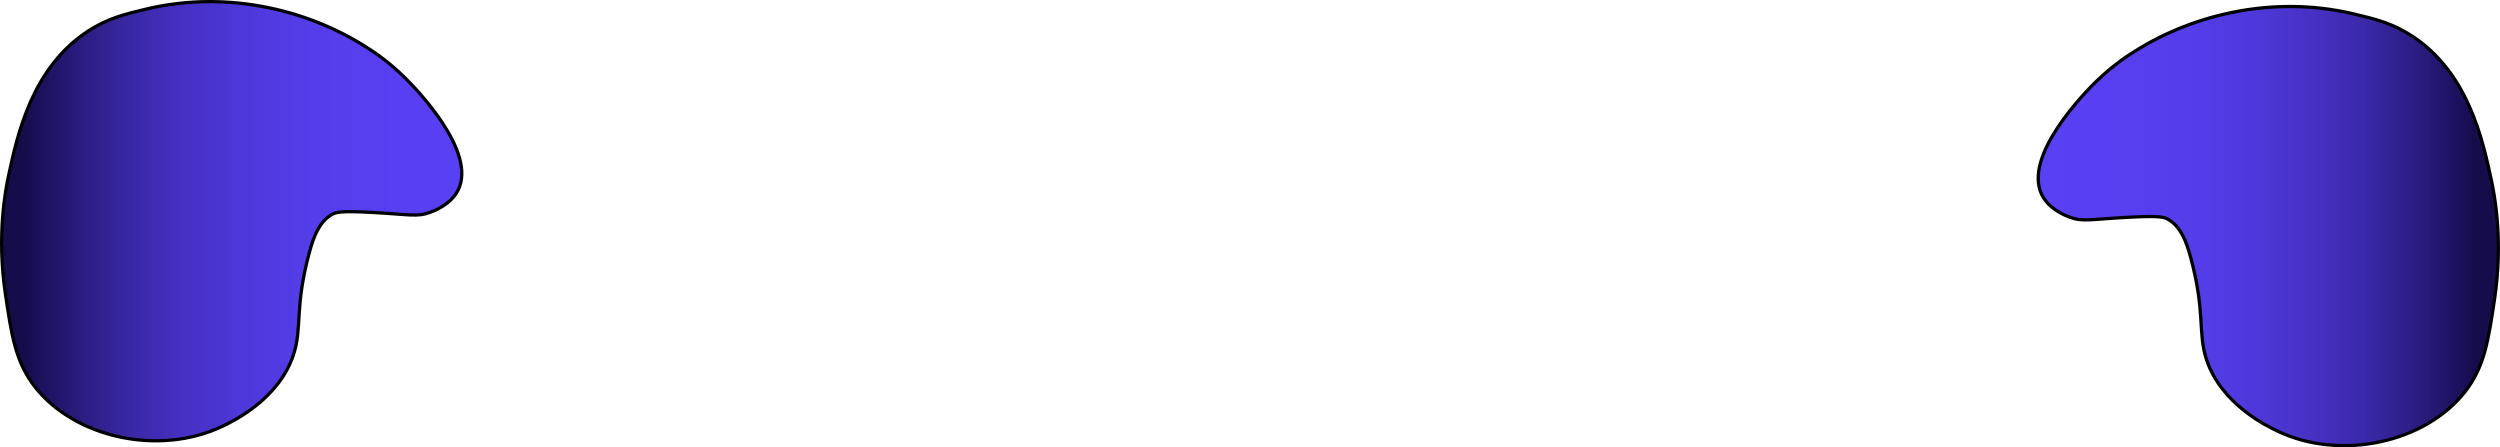 <?xml version="1.0" encoding="UTF-8"?>
<svg xmlns="http://www.w3.org/2000/svg" xmlns:xlink="http://www.w3.org/1999/xlink" viewBox="0 0 381.56 68.27">
  <defs>
    <linearGradient id="Gradiente_sem_nome_51" data-name="Gradiente sem nome 51" x1="114.97" y1="34.51" x2="185.2" y2="34.51" gradientTransform="translate(496.28) rotate(-180) scale(1 -1)" gradientUnits="userSpaceOnUse">
      <stop offset=".05" stop-color="#150c4b"/>
      <stop offset=".08" stop-color="#1b105a"/>
      <stop offset=".18" stop-color="#2b1d83"/>
      <stop offset=".28" stop-color="#3928a5"/>
      <stop offset=".39" stop-color="#4530c1"/>
      <stop offset=".51" stop-color="#4d37d7"/>
      <stop offset=".64" stop-color="#543ce7"/>
      <stop offset=".79" stop-color="#573ff0"/>
      <stop offset="1" stop-color="#5940f3"/>
    </linearGradient>
    <linearGradient id="Gradiente_sem_nome_51-2" data-name="Gradiente sem nome 51" x1="968.37" y1="33.76" x2="1038.6" y2="33.76" gradientTransform="translate(-968.12)" xlink:href="#Gradiente_sem_nome_51"/>
  </defs>
  <g id="mao-direita">
    <path d="M325.05,8.33c8.73-5.82,21.42-9.25,34.21-6.2,3.25.78,5.8,1.39,8.76,3.29,8.66,5.57,10.88,15.85,12.22,22.06.48,2.2,1.82,9.16.51,18.03-.95,6.41-1.55,10.46-4.51,14.26-6.03,7.73-18.91,10.68-28.67,6.01-1.54-.73-8.53-4.08-10.79-10.86-1.38-4.16-.15-7.11-2.4-15.52-.71-2.67-1.56-4.76-3.4-5.88-.69-.42-1.4-.61-6.15-.36-5.8.31-6.96.72-8.9,0-.64-.24-3.14-1.17-4.27-3.38-3.03-5.95,6.66-15.75,8.06-17.14,1.38-1.37,3.09-2.84,5.32-4.32Z" style="fill: url(#Gradiente_sem_nome_51); stroke: #000; stroke-miterlimit: 10; stroke-width: .5px;"/>
  </g>
  <g id="mao-esquerda">
    <path d="M56.51,7.59C47.78,1.77,35.09-1.67,22.3,1.39c-3.25.78-5.8,1.39-8.76,3.29C4.89,10.25,2.66,20.53,1.32,26.74c-.48,2.2-1.82,9.16-.51,18.03.95,6.41,1.55,10.46,4.51,14.26,6.03,7.73,18.91,10.68,28.67,6.01,1.54-.73,8.53-4.08,10.79-10.86,1.38-4.16.15-7.11,2.4-15.52.71-2.67,1.56-4.76,3.4-5.88.69-.42,1.4-.61,6.15-.36,5.8.31,6.96.72,8.9,0,.64-.24,3.14-1.17,4.27-3.38,3.03-5.95-6.66-15.75-8.06-17.14-1.38-1.37-3.09-2.84-5.32-4.32Z" style="fill: url(#Gradiente_sem_nome_51-2); stroke: #000; stroke-miterlimit: 10; stroke-width: .5px;"/>
  </g>
</svg>